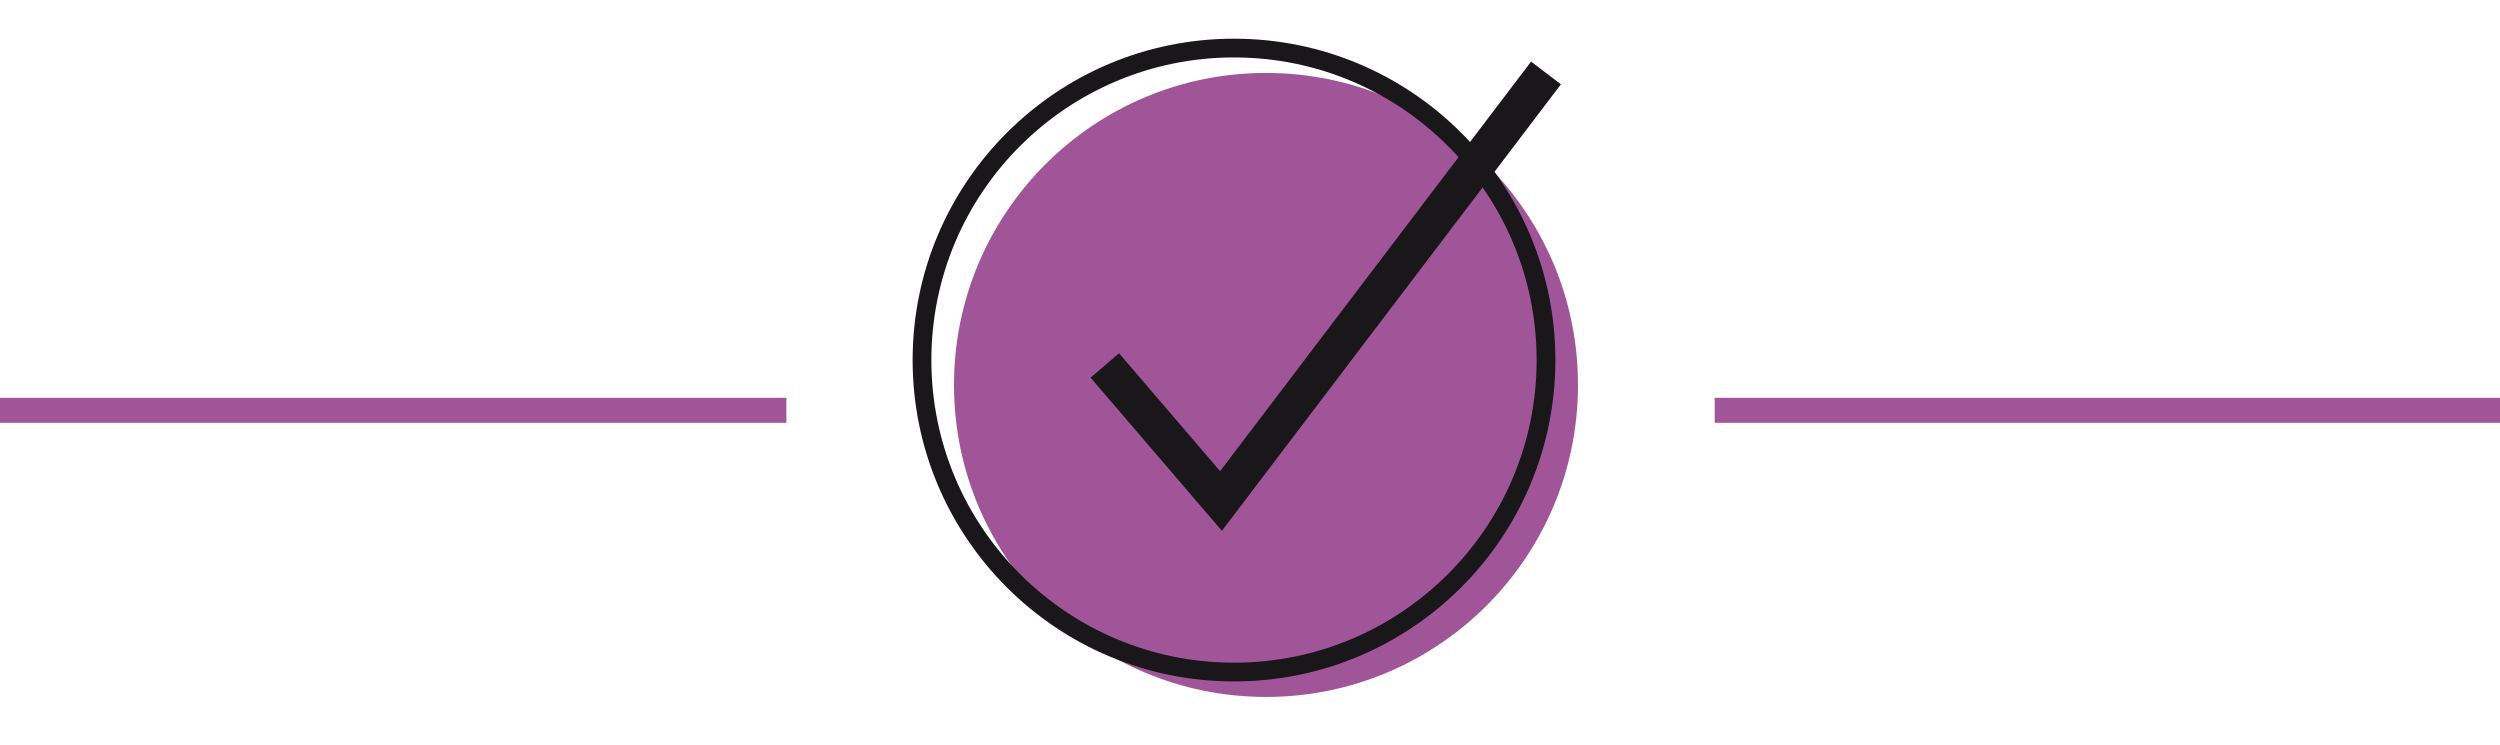 <?xml version="1.0" encoding="UTF-8"?><svg xmlns="http://www.w3.org/2000/svg" viewBox="0 0 400 119.2"><defs><style>.cls-1{stroke-width:3px;}.cls-1,.cls-2{stroke:#1a171b;}.cls-1,.cls-2,.cls-3{fill:none;stroke-miterlimit:10;}.cls-2{stroke-width:6px;}.cls-4{fill:#a15599;}.cls-3{stroke:#a15599;stroke-width:4px;}</style></defs><g id="Linie"><line class="cls-3" x1="-125.48" y1="65.65" x2="125.82" y2="65.65"/><line class="cls-3" x1="274.35" y1="65.65" x2="525.65" y2="65.65"/></g><g id="Check-Box"><circle class="cls-4" cx="202.56" cy="61.59" r="49.92"/><circle class="cls-1" cx="197.44" cy="57.61" r="49.92"/><polyline class="cls-2" points="176.77 58.47 195.36 80.16 247.36 11.67"/></g></svg>